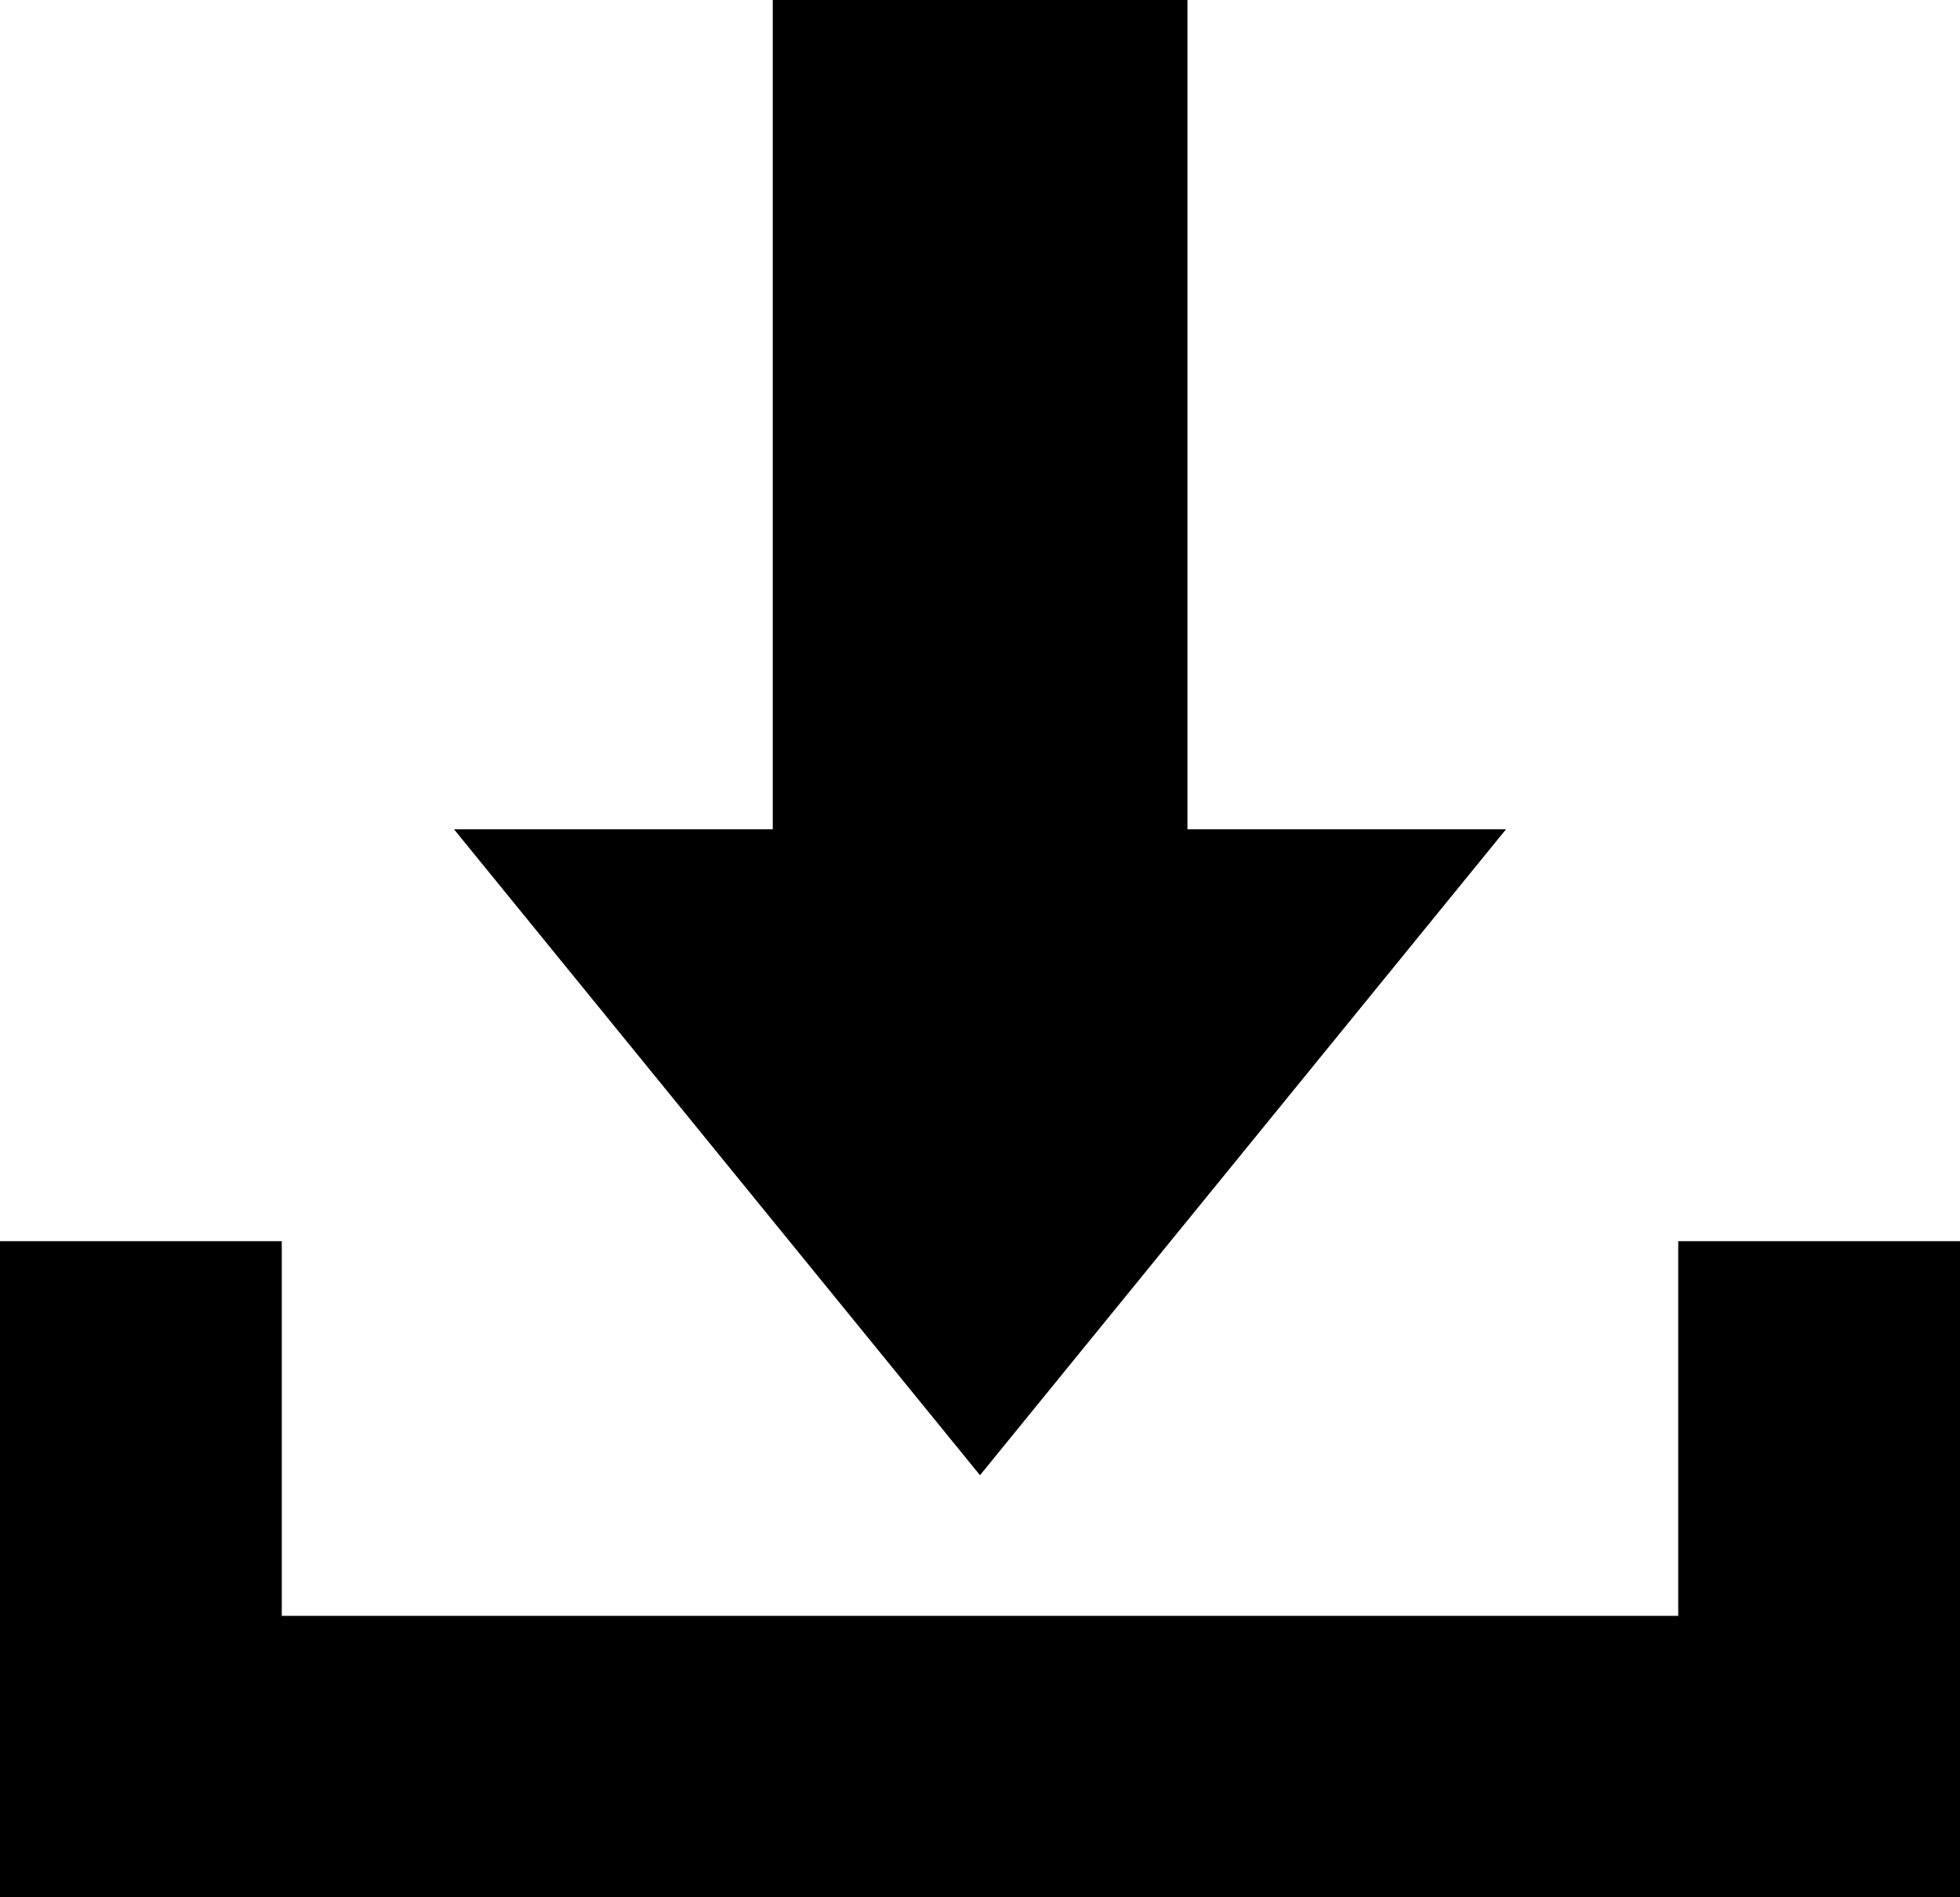 <?xml version="1.0" encoding="UTF-8"?><svg id="Layer_1" xmlns="http://www.w3.org/2000/svg" viewBox="0 0 88.34 85.53"><polygon points="88.34 85.53 0 85.53 0 55.95 12.7 55.95 12.7 72.84 75.64 72.84 75.64 55.95 88.34 55.95 88.34 85.53"/><polygon points="44.17 66.5 67.88 37.38 20.46 37.38 44.17 66.5"/><rect x="34.83" width="18.69" height="49.87"/></svg>